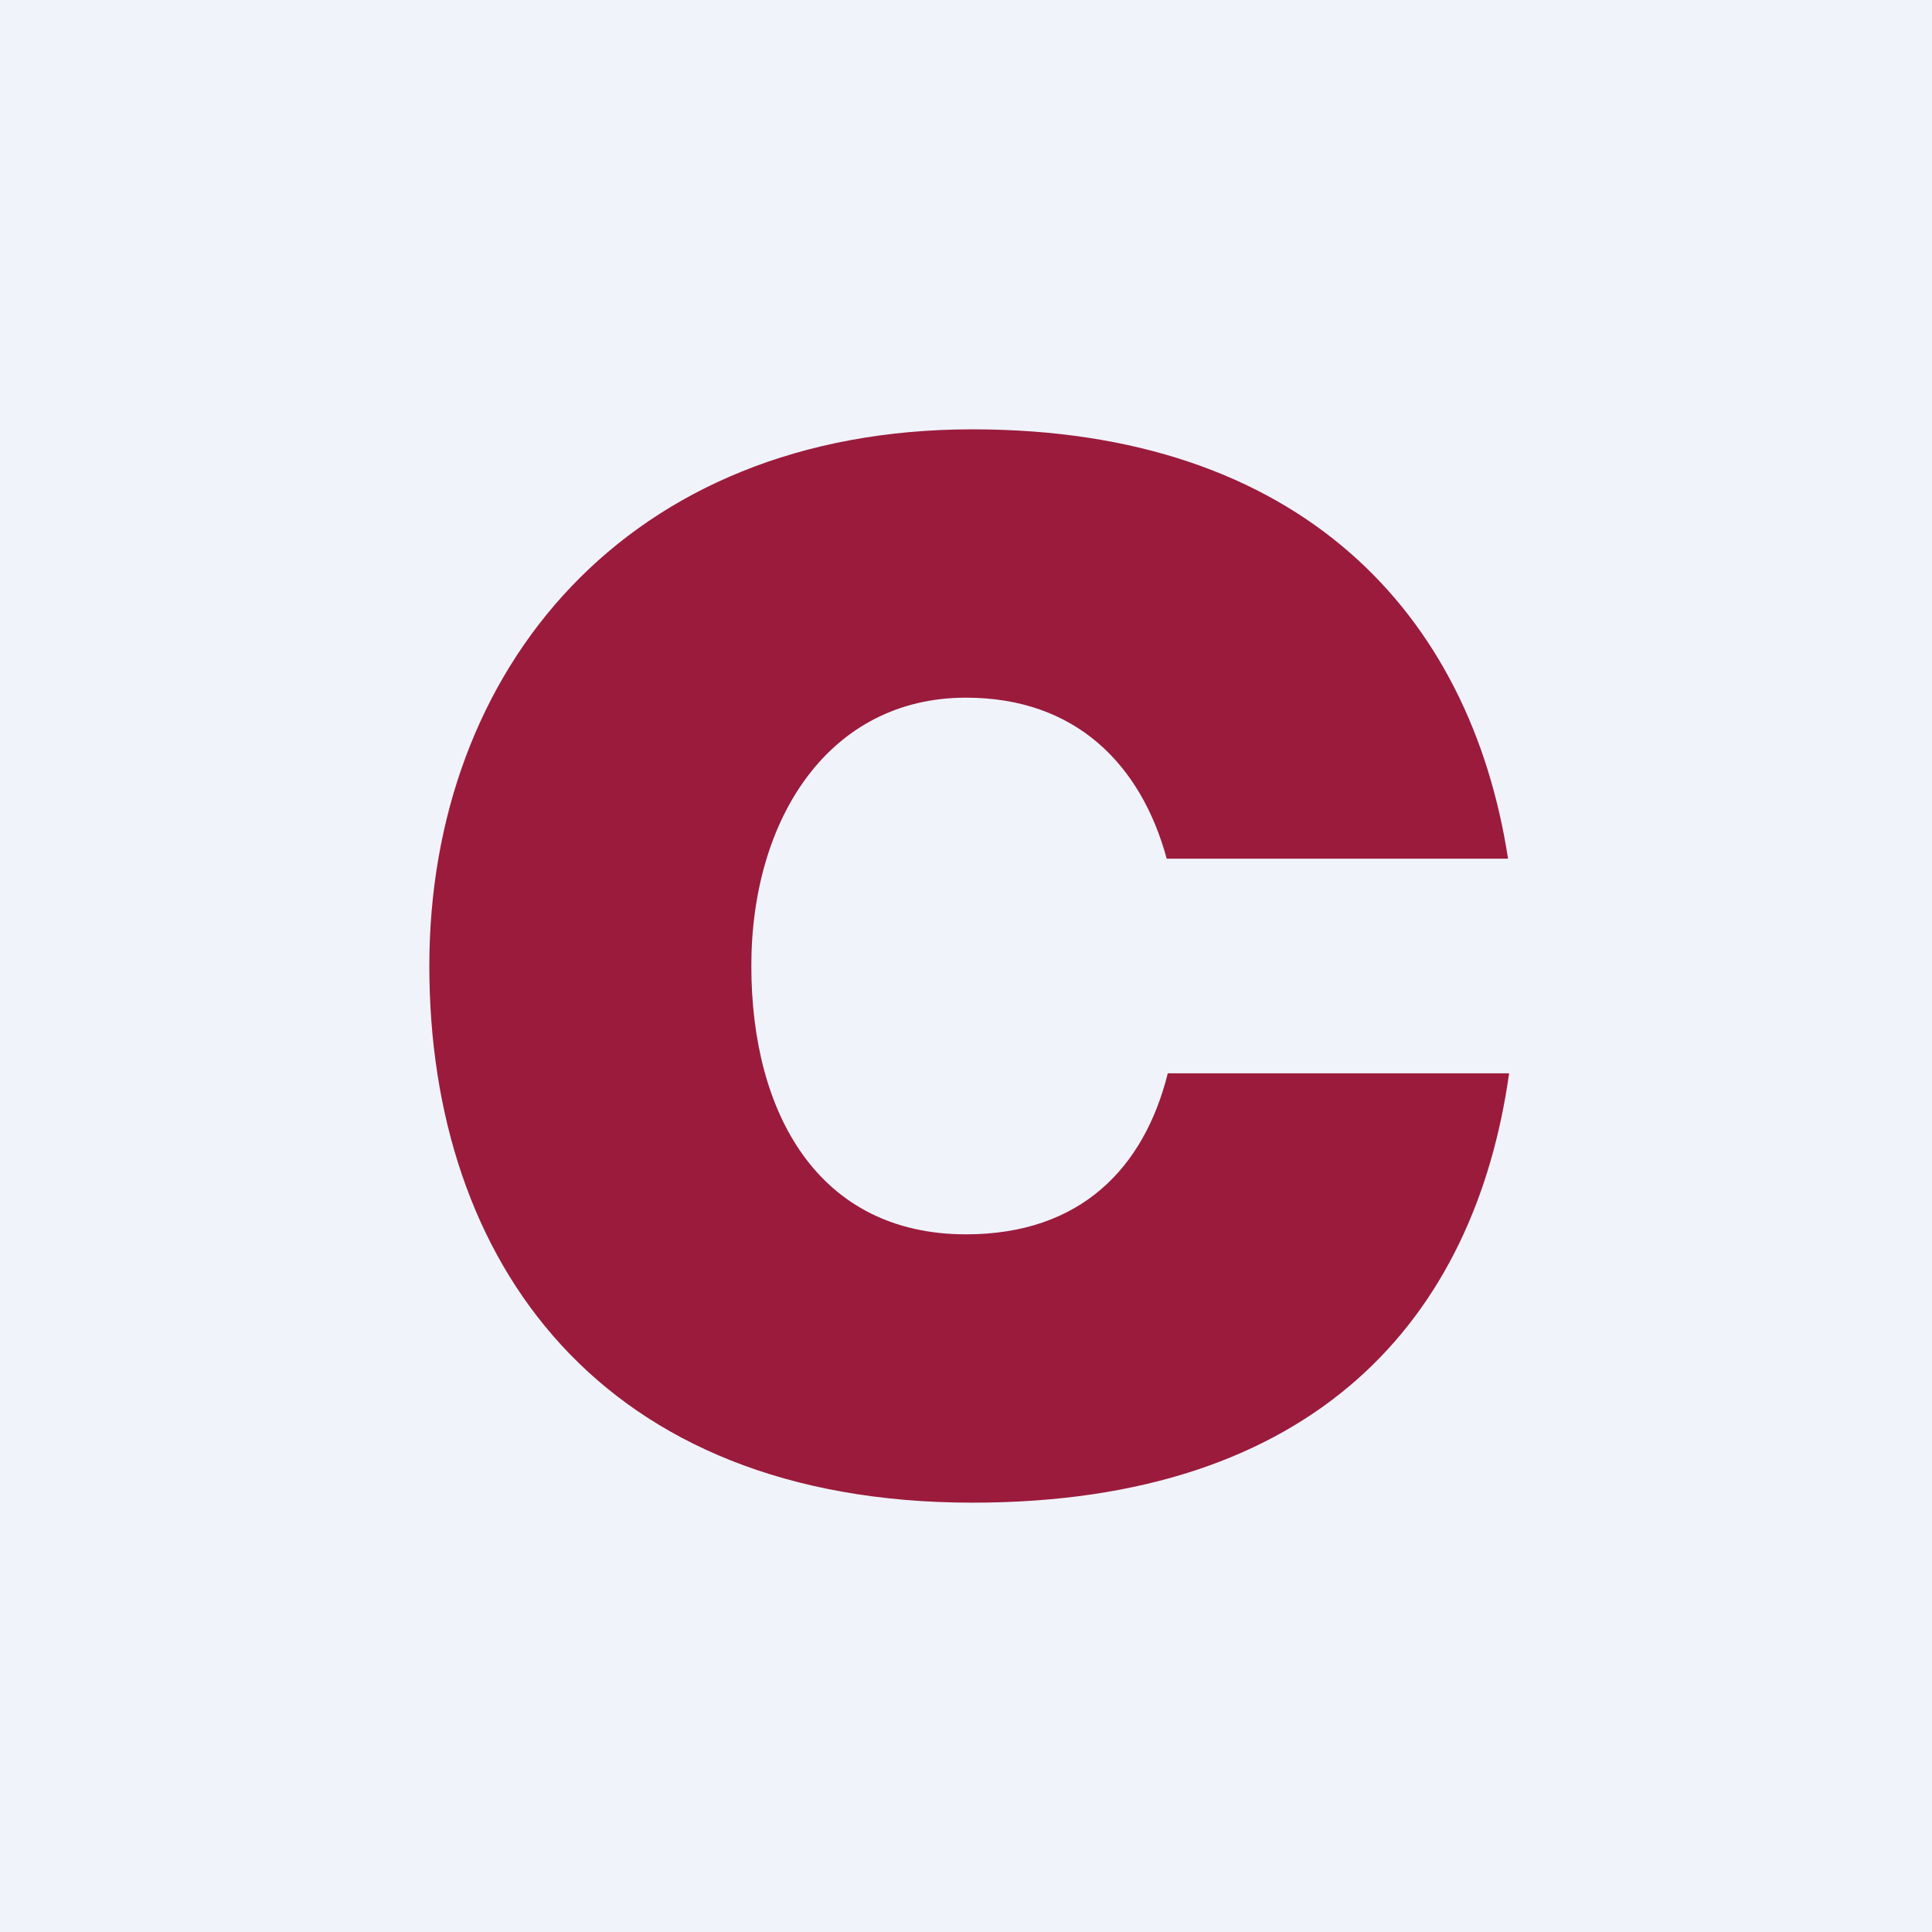 <!-- by TradingView --><svg width="18" height="18" viewBox="0 0 18 18" xmlns="http://www.w3.org/2000/svg"><path fill="#F0F3FA" d="M0 0h18v18H0z"/><path d="M14.05 8h-3.18c-.24-.88-.85-1.5-1.87-1.5-1.27 0-2 1.12-2 2.5s.63 2.5 2 2.5c1.07 0 1.66-.62 1.88-1.5h3.18c-.32 2.28-1.8 4-5 4C5.6 14 4 11.76 4 9s1.84-5 5.06-5c3.06 0 4.64 1.72 4.99 4Z" fill="#9B1B3C"/></svg>